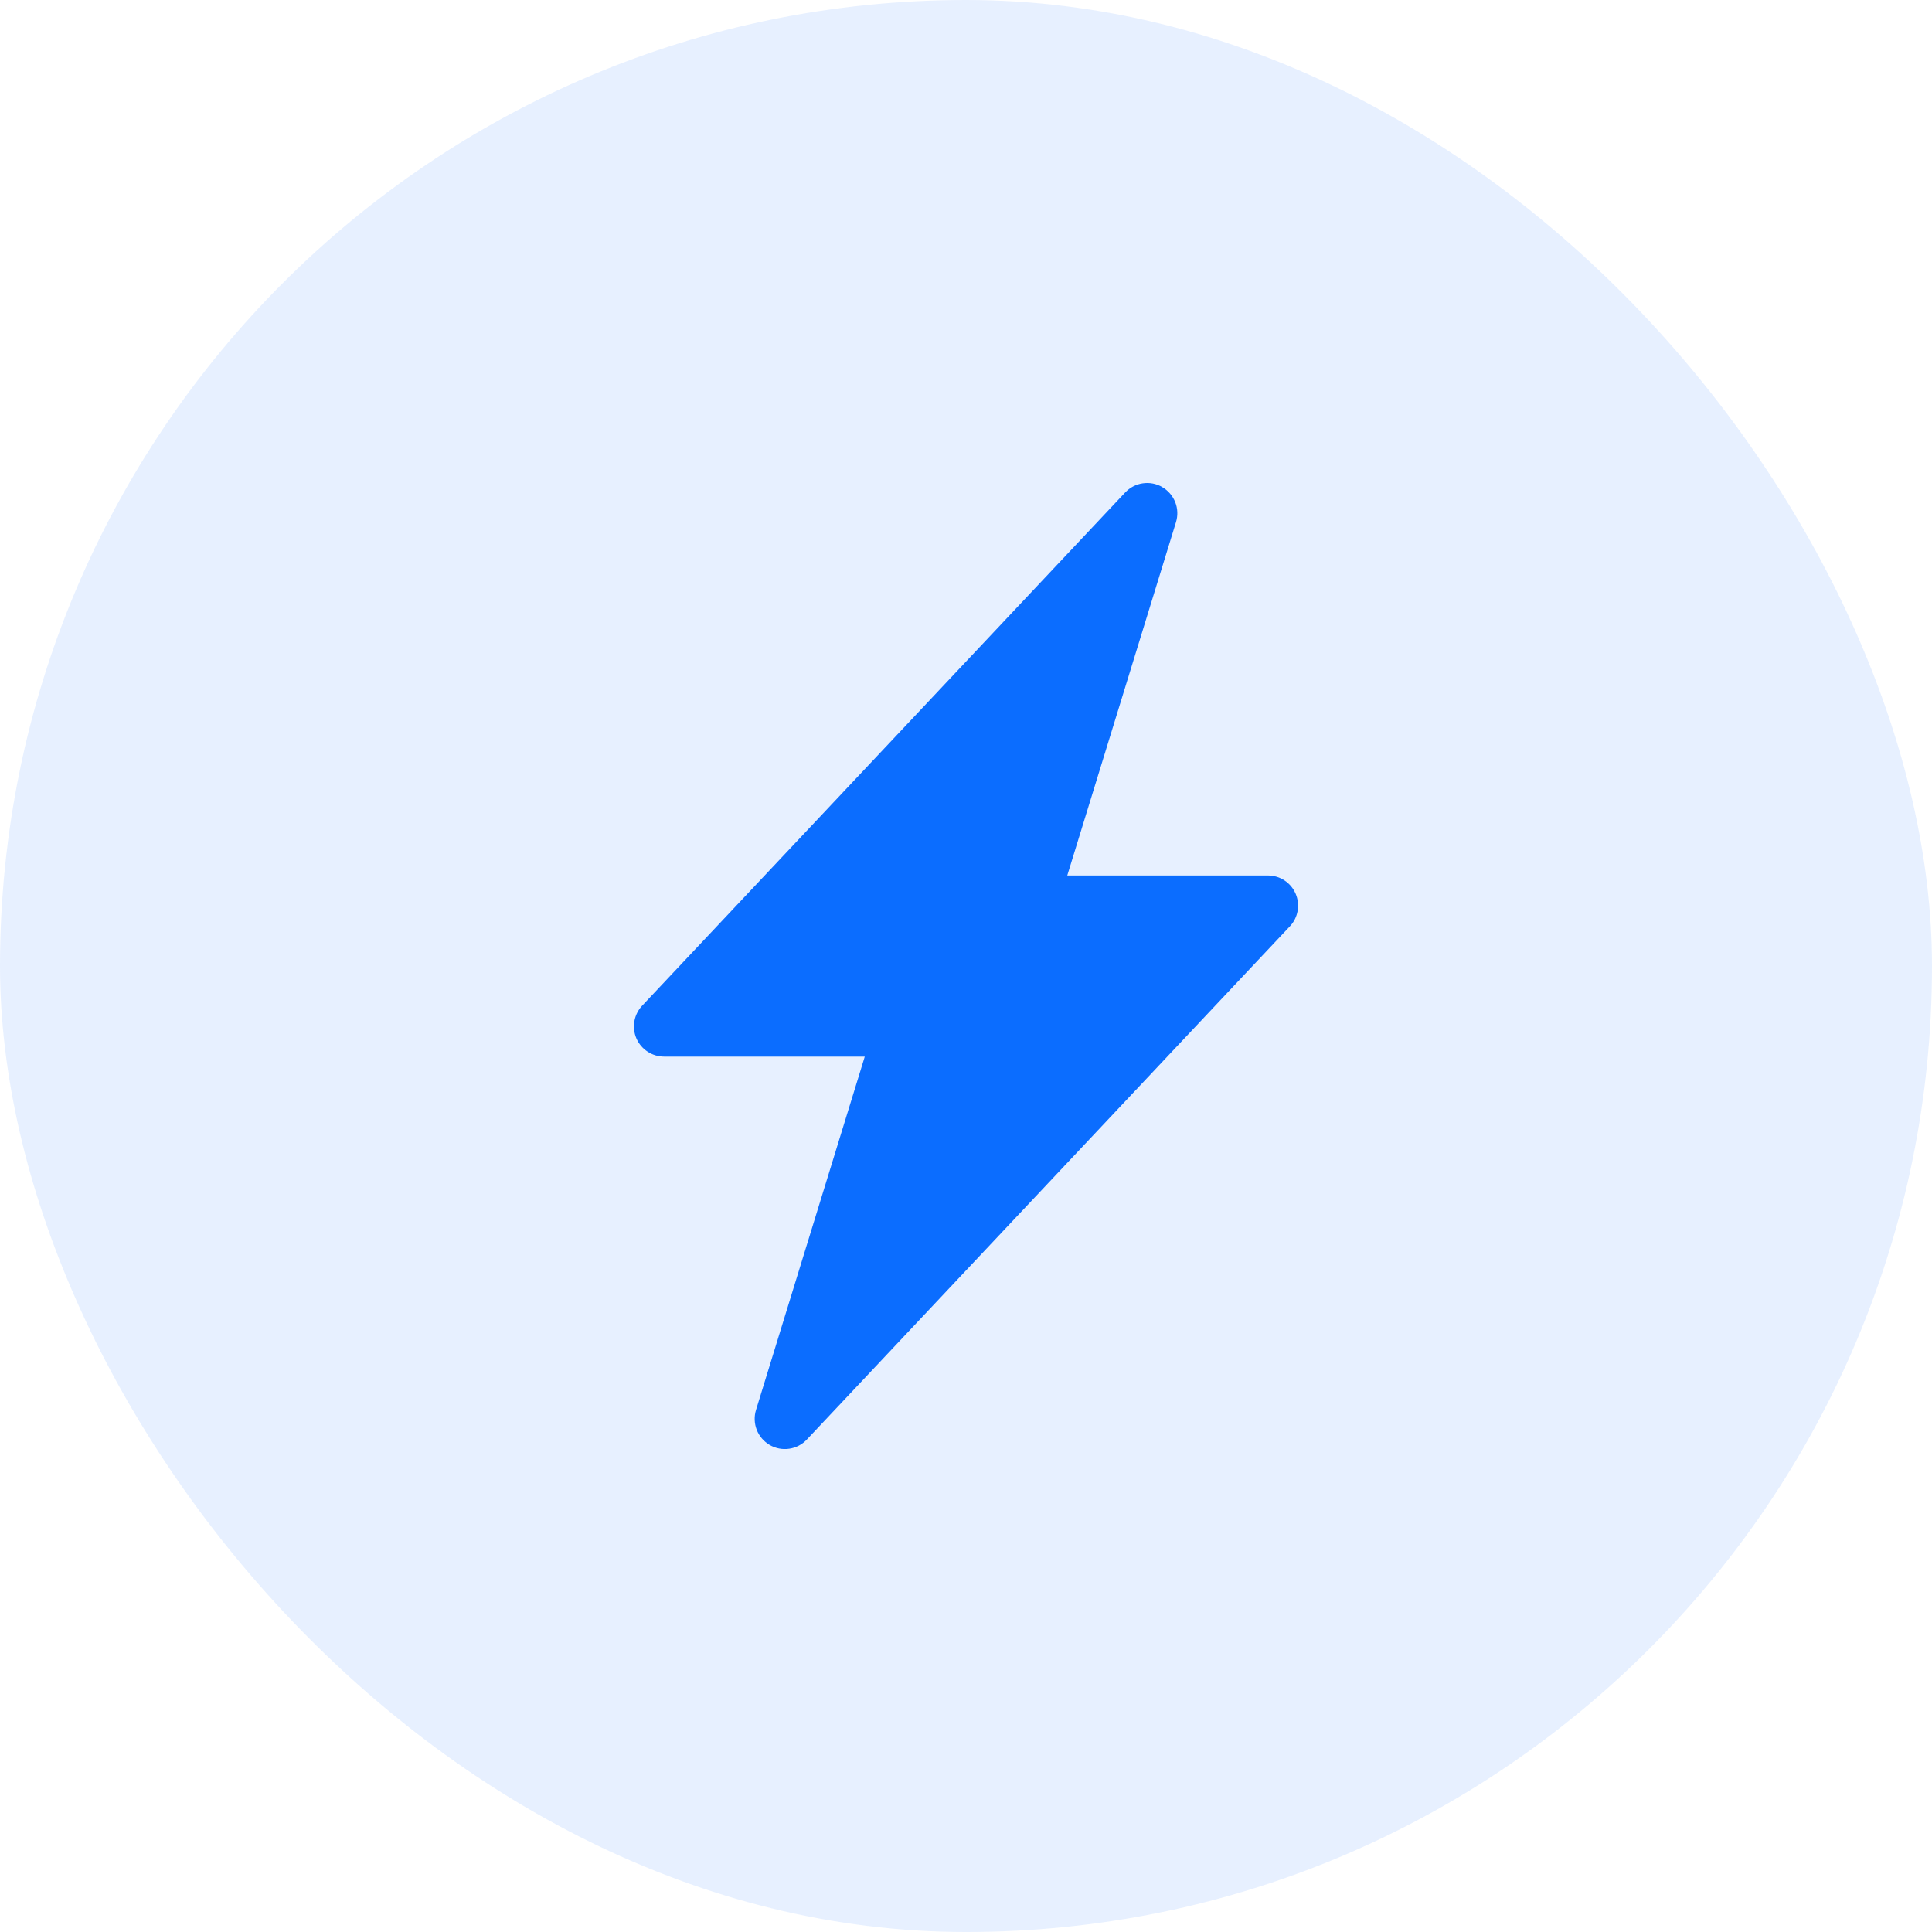 <svg width="48" height="48" viewBox="0 0 48 48" fill="none" xmlns="http://www.w3.org/2000/svg">
<rect width="48" height="48" rx="24" fill="#0B6DFF" fill-opacity="0.1"/>
<g clip-path="url(#clip0_2068_10586)">
<path d="M28.877 12.103C29.024 12.188 29.137 12.32 29.199 12.478C29.261 12.636 29.267 12.81 29.217 12.973L26.516 21.751H31.5C31.647 21.751 31.79 21.793 31.913 21.874C32.035 21.954 32.131 22.069 32.189 22.203C32.247 22.338 32.265 22.486 32.239 22.631C32.214 22.775 32.147 22.909 32.046 23.015L20.046 35.765C19.93 35.889 19.776 35.969 19.608 35.993C19.44 36.018 19.269 35.985 19.123 35.9C18.976 35.814 18.863 35.682 18.801 35.524C18.74 35.366 18.733 35.192 18.783 35.03L21.485 26.251H16.5C16.354 26.251 16.21 26.208 16.088 26.127C15.966 26.047 15.87 25.933 15.811 25.798C15.753 25.663 15.736 25.515 15.761 25.371C15.787 25.226 15.854 25.093 15.954 24.986L27.954 12.236C28.07 12.113 28.224 12.032 28.392 12.008C28.559 11.983 28.73 12.016 28.877 12.101V12.103Z" fill="#0B6DFF"/>
</g>
<defs>
<clipPath id="clip0_2068_10586">
<rect width="24" height="24" fill="white" transform="translate(12 12)"/>
</clipPath>
</defs>
</svg>
